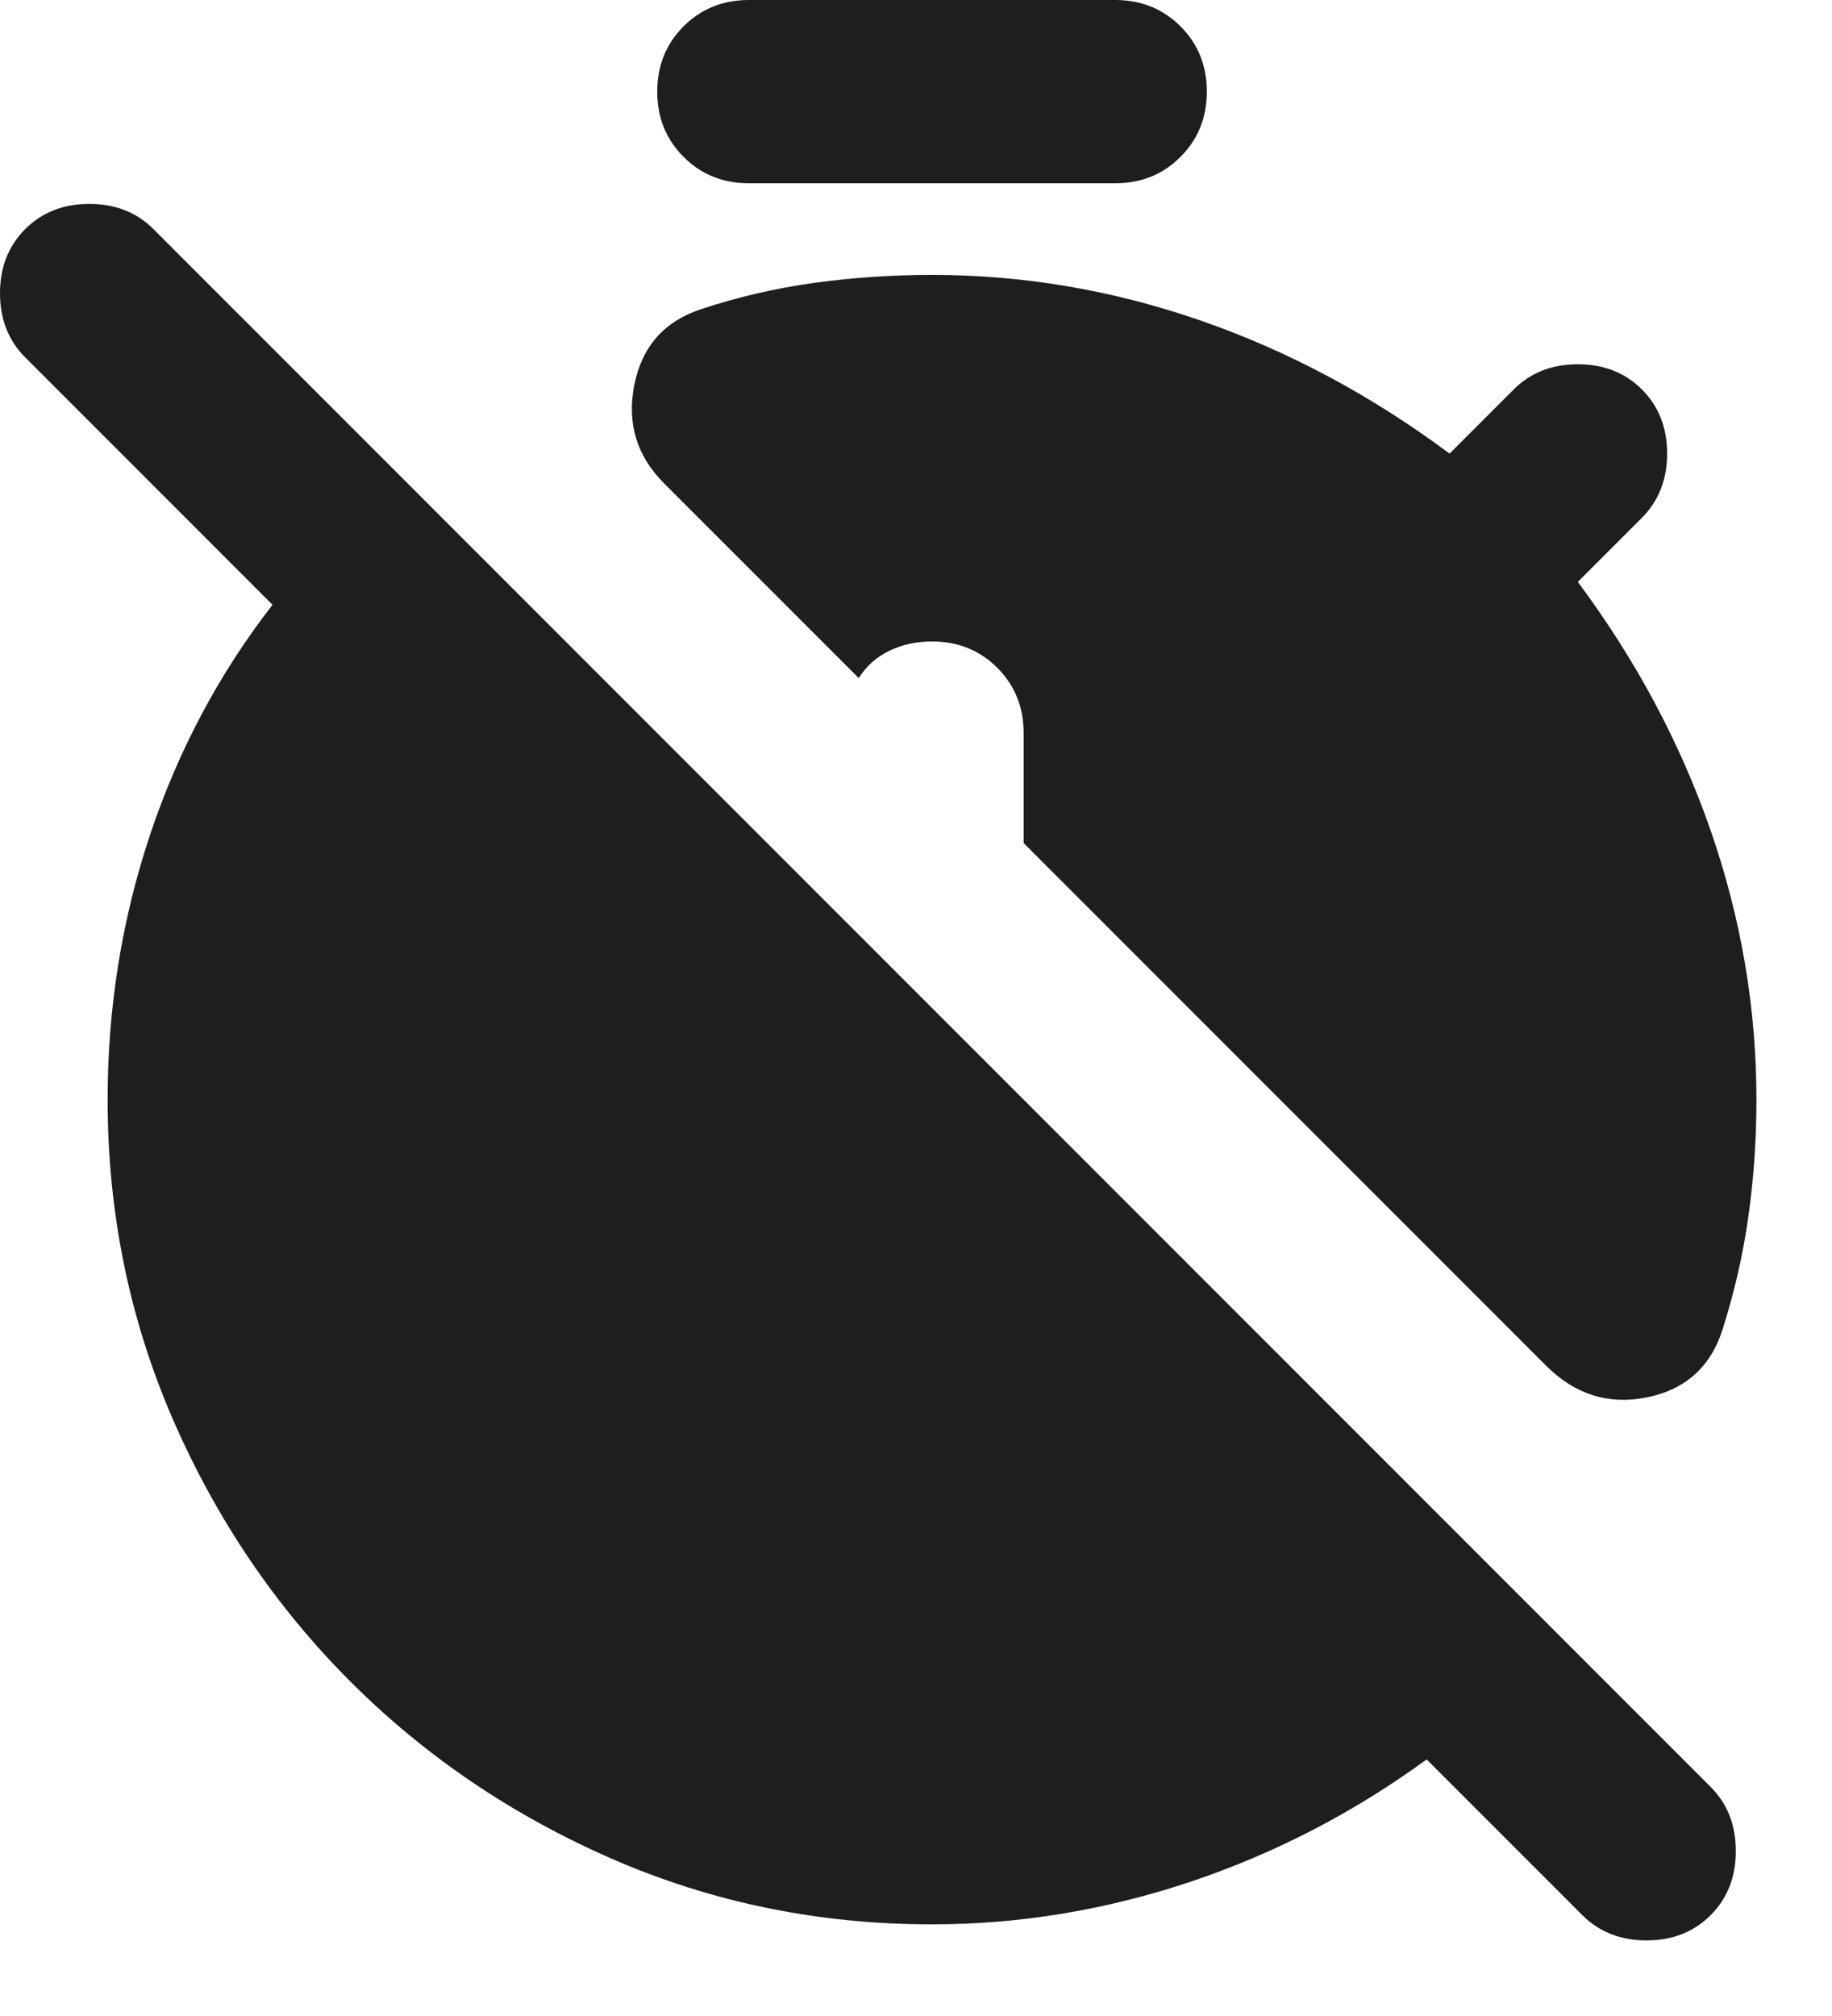 <?xml version="1.0" encoding="utf-8"?>
<svg xmlns="http://www.w3.org/2000/svg" fill="none" height="100%" overflow="visible" preserveAspectRatio="none" style="display: block;" viewBox="0 0 20 22" width="100%">
<path d="M10.175 21C8.942 21 7.779 20.762 6.688 20.288C5.596 19.812 4.642 19.167 3.825 18.35C3.008 17.533 2.362 16.579 1.887 15.488C1.413 14.396 1.175 13.233 1.175 12C1.175 11 1.329 10.037 1.637 9.113C1.946 8.188 2.392 7.35 2.975 6.6L0.275 3.9C0.092 3.717 0 3.483 0 3.2C0 2.917 0.092 2.683 0.275 2.5C0.458 2.317 0.692 2.225 0.975 2.225C1.258 2.225 1.492 2.317 1.675 2.5L18.675 19.5C18.858 19.683 18.95 19.917 18.95 20.2C18.95 20.483 18.858 20.717 18.675 20.9C18.492 21.083 18.258 21.175 17.975 21.175C17.692 21.175 17.458 21.083 17.275 20.9L15.575 19.2C14.775 19.783 13.912 20.229 12.988 20.538C12.062 20.846 11.125 21 10.175 21ZM8.175 2C7.892 2 7.654 1.904 7.463 1.712C7.271 1.521 7.175 1.283 7.175 1C7.175 0.717 7.271 0.479 7.463 0.287C7.654 0.096 7.892 0 8.175 0H12.175C12.458 0 12.696 0.096 12.887 0.287C13.079 0.479 13.175 0.717 13.175 1C13.175 1.283 13.079 1.521 12.887 1.712C12.696 1.904 12.458 2 12.175 2H8.175ZM16.875 14.9L11.175 9.2V8C11.175 7.717 11.079 7.479 10.887 7.287C10.696 7.096 10.458 7 10.175 7C10.008 7 9.854 7.033 9.713 7.1C9.571 7.167 9.458 7.267 9.375 7.4L7.25 5.275C6.95 4.975 6.842 4.617 6.925 4.2C7.008 3.783 7.25 3.508 7.65 3.375C8.05 3.242 8.463 3.146 8.887 3.087C9.312 3.029 9.742 3 10.175 3C11.175 3 12.154 3.167 13.113 3.5C14.071 3.833 14.975 4.317 15.825 4.95L16.525 4.25C16.708 4.067 16.942 3.975 17.225 3.975C17.508 3.975 17.742 4.067 17.925 4.25C18.108 4.433 18.2 4.667 18.2 4.95C18.2 5.233 18.108 5.467 17.925 5.65L17.225 6.35C17.858 7.2 18.342 8.104 18.675 9.062C19.008 10.021 19.175 11 19.175 12C19.175 12.433 19.146 12.858 19.087 13.275C19.029 13.692 18.933 14.108 18.8 14.525C18.667 14.925 18.392 15.167 17.975 15.25C17.558 15.333 17.192 15.217 16.875 14.9Z" fill="#030302" fill-opacity="0.89" id="Vector"/>
</svg>